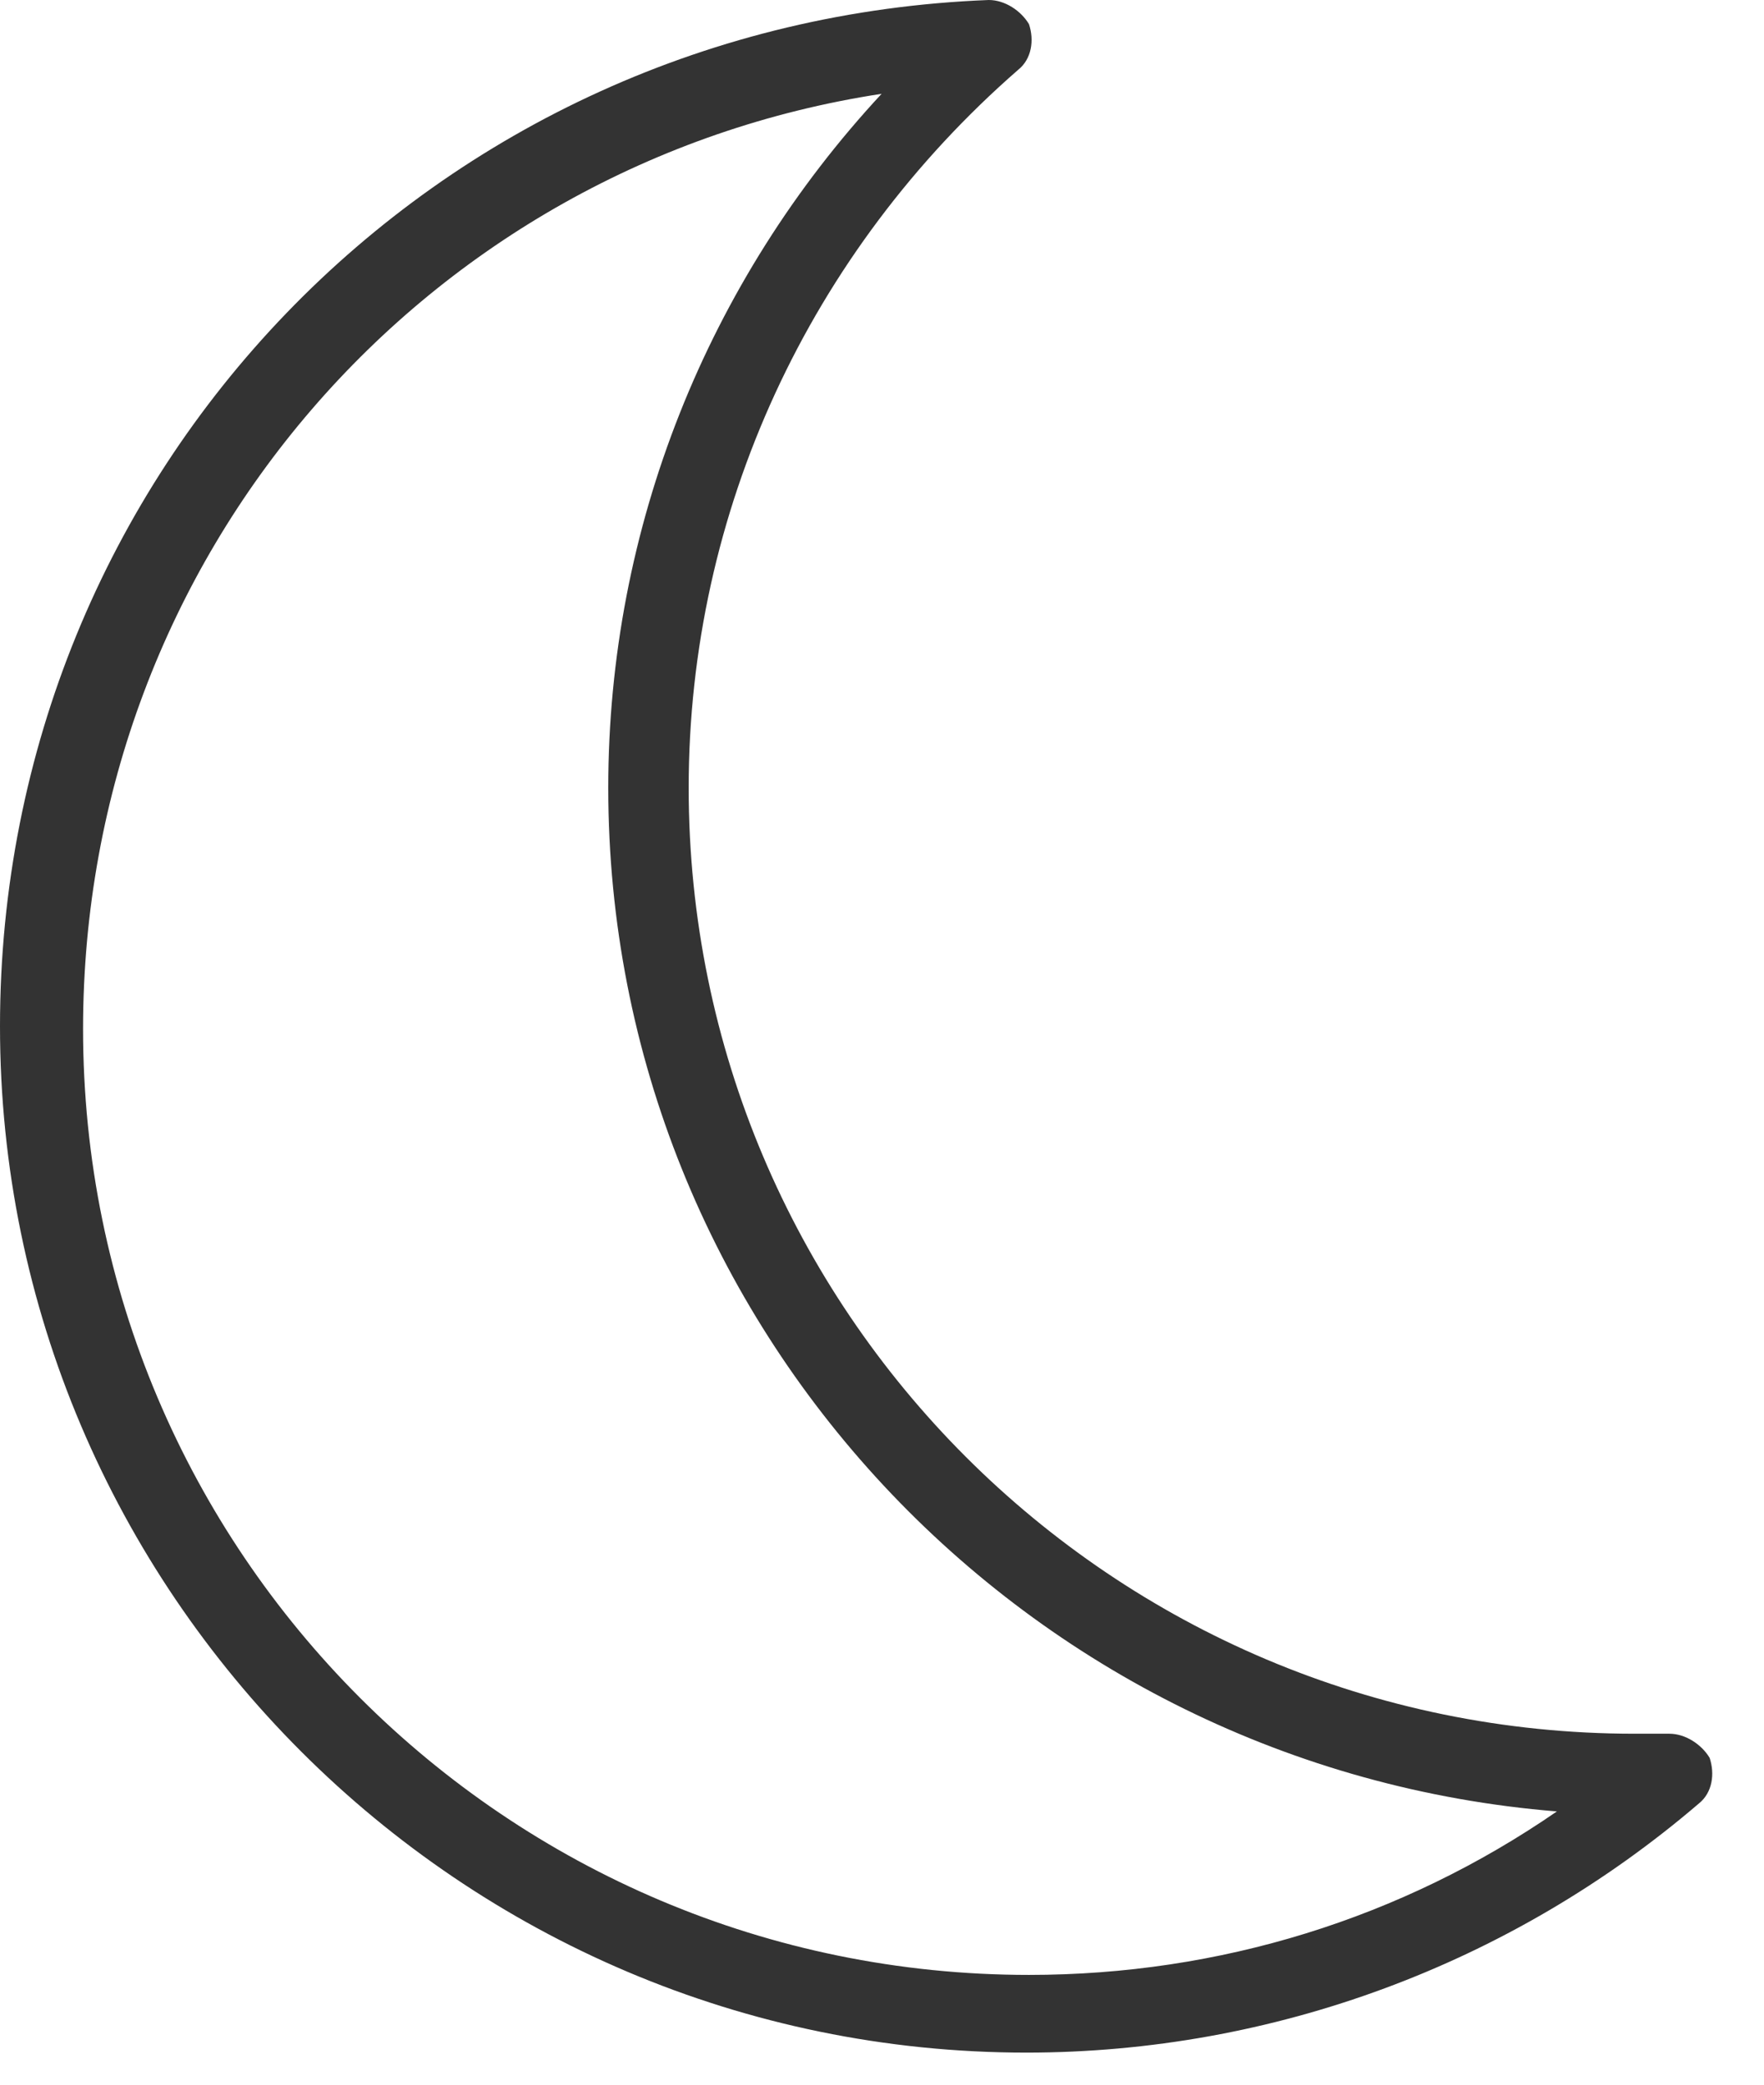 <svg xmlns="http://www.w3.org/2000/svg" fill="none" viewBox="0 0 22 26" height="26" width="22">
<path fill="#333333" d="M12.8 25.6C5.748 25.6 0 19.852 0 12.8C0 5.882 5.414 0.267 12.332 0C12.533 0 12.733 0.134 12.833 0.301C12.9 0.501 12.867 0.735 12.7 0.869C10.093 3.142 8.589 6.383 8.589 9.826C8.589 16.343 13.87 21.623 20.386 21.623C20.52 21.623 20.654 21.623 20.788 21.623H20.821C21.021 21.623 21.222 21.757 21.322 21.924C21.389 22.124 21.356 22.358 21.189 22.492C18.849 24.497 15.875 25.6 12.8 25.6ZM10.995 1.17C5.314 2.039 1.036 6.918 1.036 12.833C1.036 19.35 6.316 24.631 12.833 24.631C15.206 24.631 17.479 23.929 19.417 22.592C12.8 22.057 7.586 16.543 7.586 9.826C7.586 6.584 8.823 3.509 10.995 1.17Z"></path>
</svg>

